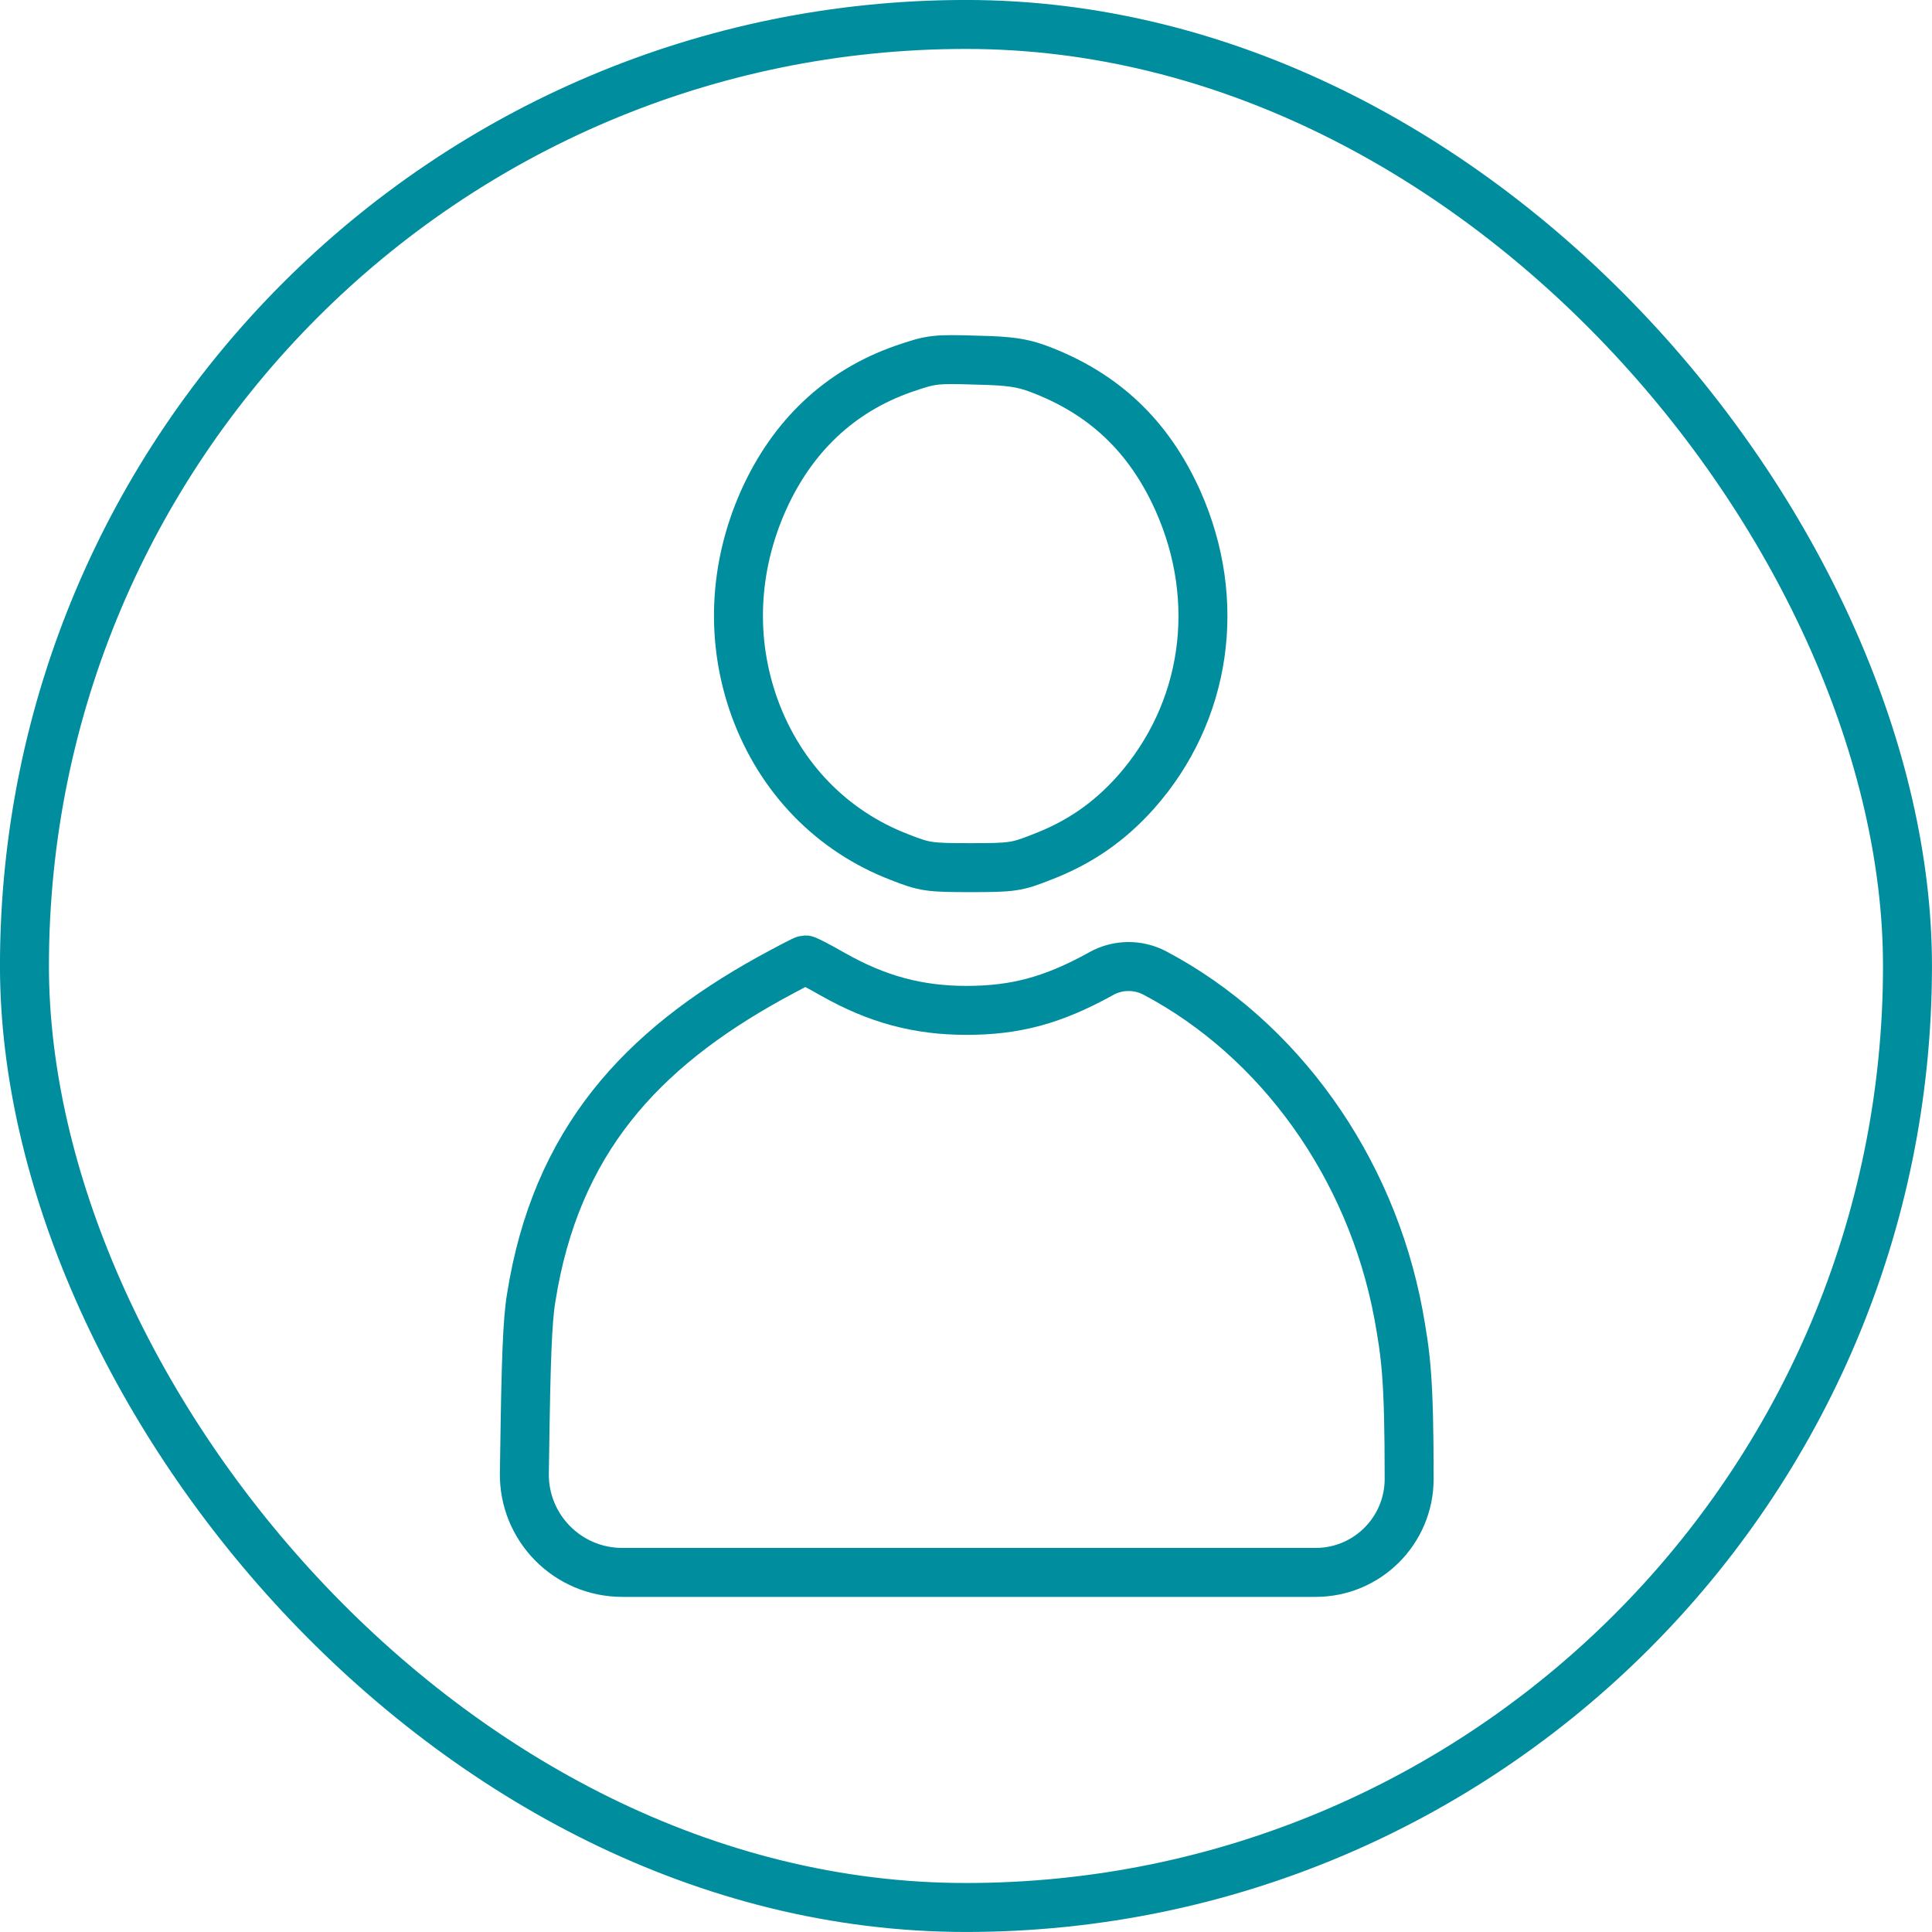 <?xml version="1.0" encoding="UTF-8"?> <svg xmlns="http://www.w3.org/2000/svg" width="32" height="32" viewBox="0 0 32 32" fill="none"><rect x="0.405" y="0.405" width="31.189" height="31.189" rx="15.595" stroke="#008D9E" stroke-width="0.811"></rect><path d="M17.189 6.105C18.281 6.511 19.03 7.224 19.51 8.294C20.253 9.959 19.985 11.803 18.807 13.129C18.367 13.619 17.877 13.959 17.25 14.198C16.84 14.36 16.764 14.371 16.077 14.371C15.389 14.371 15.313 14.36 14.903 14.198C13.781 13.769 12.926 12.889 12.502 11.731C12.097 10.617 12.148 9.408 12.643 8.294C13.124 7.219 13.912 6.478 14.964 6.11C15.434 5.949 15.48 5.943 16.203 5.966C16.719 5.977 16.931 6.01 17.189 6.105ZM13.798 16.139C14.526 16.551 15.204 16.735 16.008 16.735C16.822 16.735 17.439 16.567 18.217 16.139L18.242 16.125C18.517 15.973 18.85 15.97 19.128 16.116C21.191 17.208 22.708 19.33 23.163 21.77C23.284 22.444 23.34 22.808 23.34 24.495C23.34 25.351 22.646 26.044 21.791 26.044H16.003H10.306C9.401 26.044 8.671 25.303 8.685 24.398L8.691 24.022C8.711 22.563 8.736 21.866 8.797 21.504C9.206 18.897 10.627 17.381 12.746 16.206C13.054 16.038 13.317 15.899 13.338 15.899C13.358 15.899 13.565 16.005 13.798 16.139Z" stroke="#008D9E" stroke-width="0.811"></path></svg> 